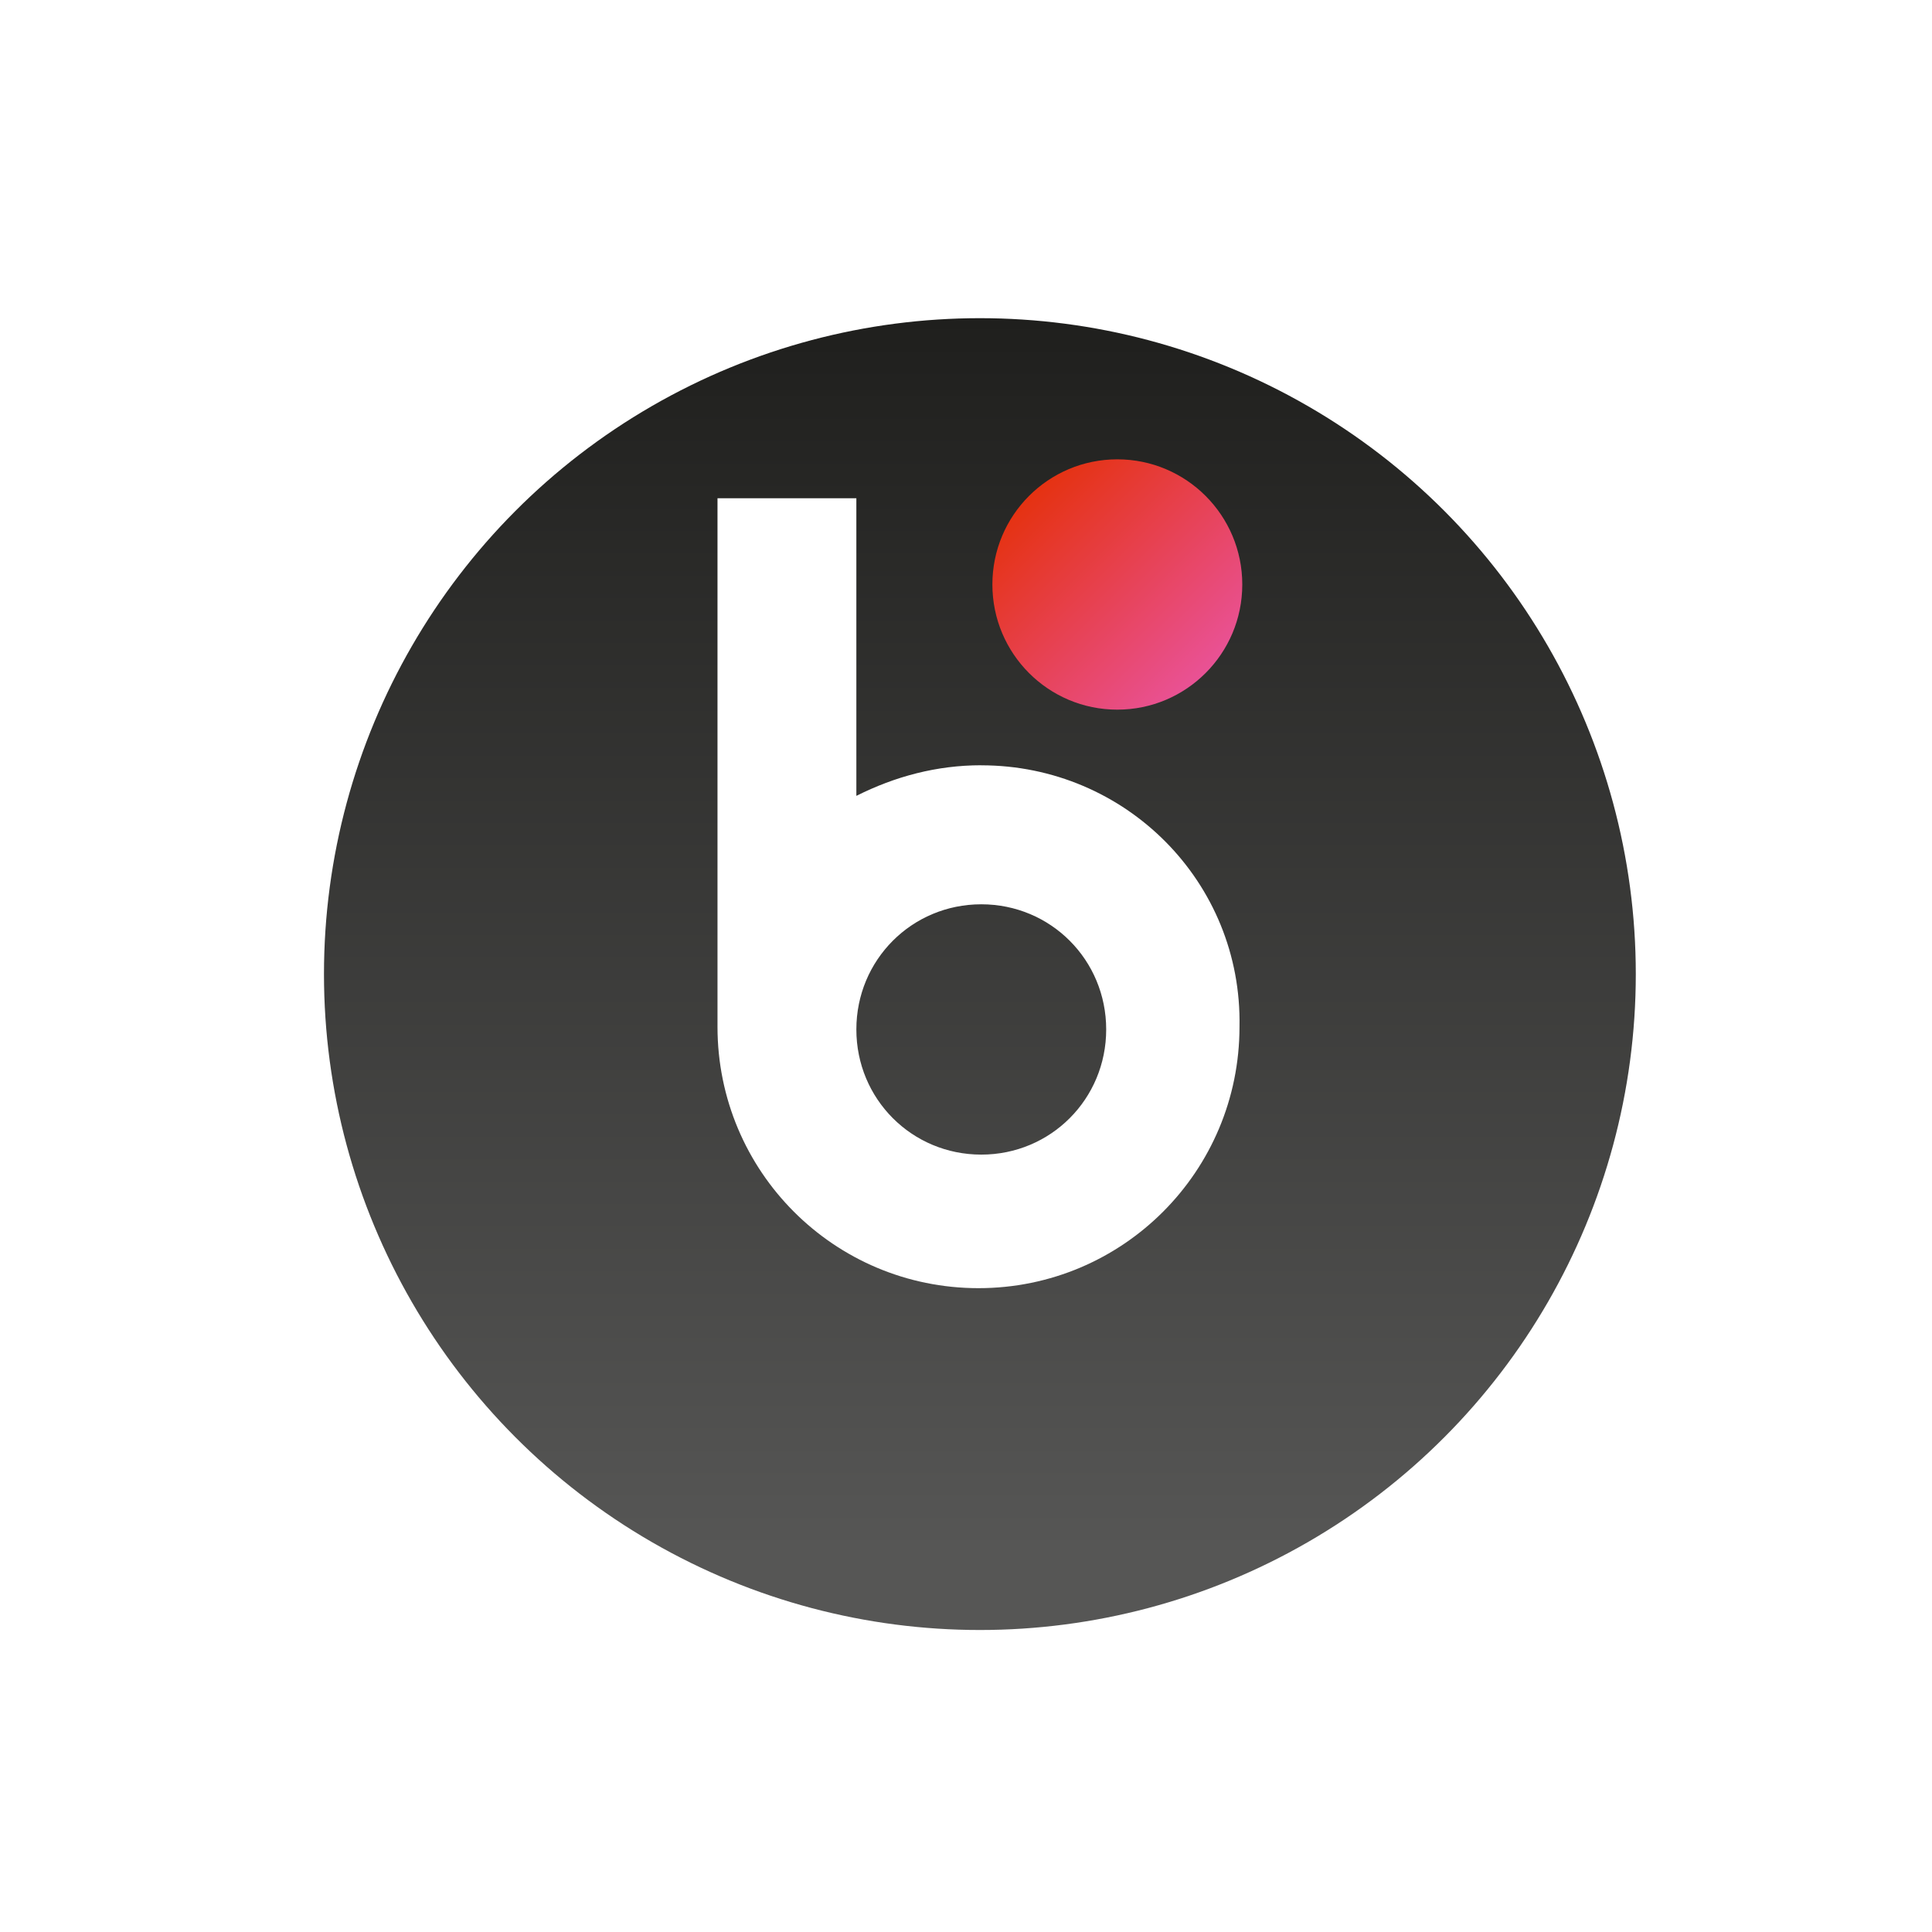 <?xml version="1.0" encoding="UTF-8" standalone="no"?>
<!-- Created with Inkscape (http://www.inkscape.org/) -->

<svg
   width="32.0px"
   height="32.0px"
   viewBox="0 0 32.0 32.0"
   version="1.1"
   id="SVGRoot"
   sodipodi:docname="blik3.svg"
   inkscape:version="1.2.2 (732a01da63, 2022-12-09)"
   xmlns:inkscape="http://www.inkscape.org/namespaces/inkscape"
   xmlns:sodipodi="http://sodipodi.sourceforge.net/DTD/sodipodi-0.dtd"
   xmlns="http://www.w3.org/2000/svg"
   xmlns:svg="http://www.w3.org/2000/svg">
  <sodipodi:namedview
     id="namedview7149"
     pagecolor="#ffffff"
     bordercolor="#000000"
     borderopacity="0.25"
     inkscape:showpageshadow="2"
     inkscape:pageopacity="0.0"
     inkscape:pagecheckerboard="0"
     inkscape:deskcolor="#d1d1d1"
     inkscape:document-units="px"
     showgrid="true"
     inkscape:zoom="10.35098"
     inkscape:cx="49.705439"
     inkscape:cy="1.352529"
     inkscape:window-width="3440"
     inkscape:window-height="1377"
     inkscape:window-x="3832"
     inkscape:window-y="-8"
     inkscape:window-maximized="1"
     inkscape:current-layer="layer1">
    <inkscape:grid
       type="xygrid"
       id="grid7272" />
  </sodipodi:namedview>
  <defs
     id="defs7144">
    <filter
       id="filter1_d_1181_33154"
       x="175.874"
       y="11.338"
       width="31.98"
       height="31.98"
       filterUnits="userSpaceOnUse"
       color-interpolation-filters="sRGB">
      <feFlood
         flood-opacity="0"
         result="BackgroundImageFix"
         id="feFlood551" />
      <feColorMatrix
         in="SourceAlpha"
         type="matrix"
         values="0 0 0 0 0 0 0 0 0 0 0 0 0 0 0 0 0 0 127 0"
         result="hardAlpha"
         id="feColorMatrix553" />
      <feOffset
         dy="1.465"
         id="feOffset555" />
      <feGaussianBlur
         stdDeviation="2.563"
         id="feGaussianBlur557" />
      <feColorMatrix
         type="matrix"
         values="0 0 0 0 0.027 0 0 0 0 0.149 0 0 0 0 0.325 0 0 0 0.16 0"
         id="feColorMatrix559" />
      <feBlend
         mode="normal"
         in2="BackgroundImageFix"
         result="effect1_dropShadow_1181_33154"
         id="feBlend561" />
      <feBlend
         mode="normal"
         in="SourceGraphic"
         in2="effect1_dropShadow_1181_33154"
         result="shape"
         id="feBlend563" />
    </filter>
    <linearGradient
       id="paint0_linear_1181_33154"
       x1="191.864"
       y1="15"
       x2="191.864"
       y2="36.728"
       gradientUnits="userSpaceOnUse">
      <stop
         stop-color="#1F1F1D"
         id="stop917" />
      <stop
         offset="0.94"
         stop-color="#565655"
         id="stop919" />
    </linearGradient>
    <linearGradient
       id="paint1_linear_1181_33154"
       x1="192.694"
       y1="19.427"
       x2="195.626"
       y2="22.354"
       gradientUnits="userSpaceOnUse"
       gradientTransform="translate(-175.634,-11.195)">
      <stop
         stop-color="#E53212"
         id="stop922" />
      <stop
         offset="1"
         stop-color="#E95296"
         id="stop924" />
    </linearGradient>
  </defs>
  <g
     inkscape:label="Warstwa 1"
     inkscape:groupmode="layer"
     id="layer1">
    <g
       filter="url(#filter1_d_1181_33154)"
       id="g282"
       transform="translate(-175.634,-11.195)">
      <circle
         cx="191.864"
         cy="25.864"
         r="10.864"
         fill="url(#paint0_linear_1181_33154)"
         id="circle280"
         style="fill:url(#paint0_linear_1181_33154)" />
    </g>
    <path
       d="m 16.253,12.675 c -0.736,0 -1.426,0.184 -2.069,0.507 V 8.253 h -2.3 v 8.753 c 0,2.396 1.932,4.33 4.323,4.33 2.391,0 4.323,-1.935 4.323,-4.33 0.046,-2.396 -1.886,-4.33 -4.277,-4.33 z m 0,6.449 c -1.15,0 -2.069,-0.921 -2.069,-2.073 0,-1.152 0.919,-2.073 2.069,-2.073 1.15,0 2.069,0.921 2.069,2.073 0,1.152 -0.919,2.073 -2.069,2.073 z"
       fill="#ffffff"
       id="path284"
       style="stroke-width:1" />
    <path
       d="m 18.506,11.754 c 1.143,0 2.07,-0.928 2.07,-2.073 0,-1.145 -0.927,-2.073 -2.07,-2.073 -1.143,0 -2.069,0.928 -2.069,2.073 0,1.145 0.926,2.073 2.069,2.073 z"
       fill="url(#paint1_linear_1181_33154)"
       id="path286"
       style="fill:url(#paint1_linear_1181_33154);stroke-width:1" />
  </g>
</svg>
